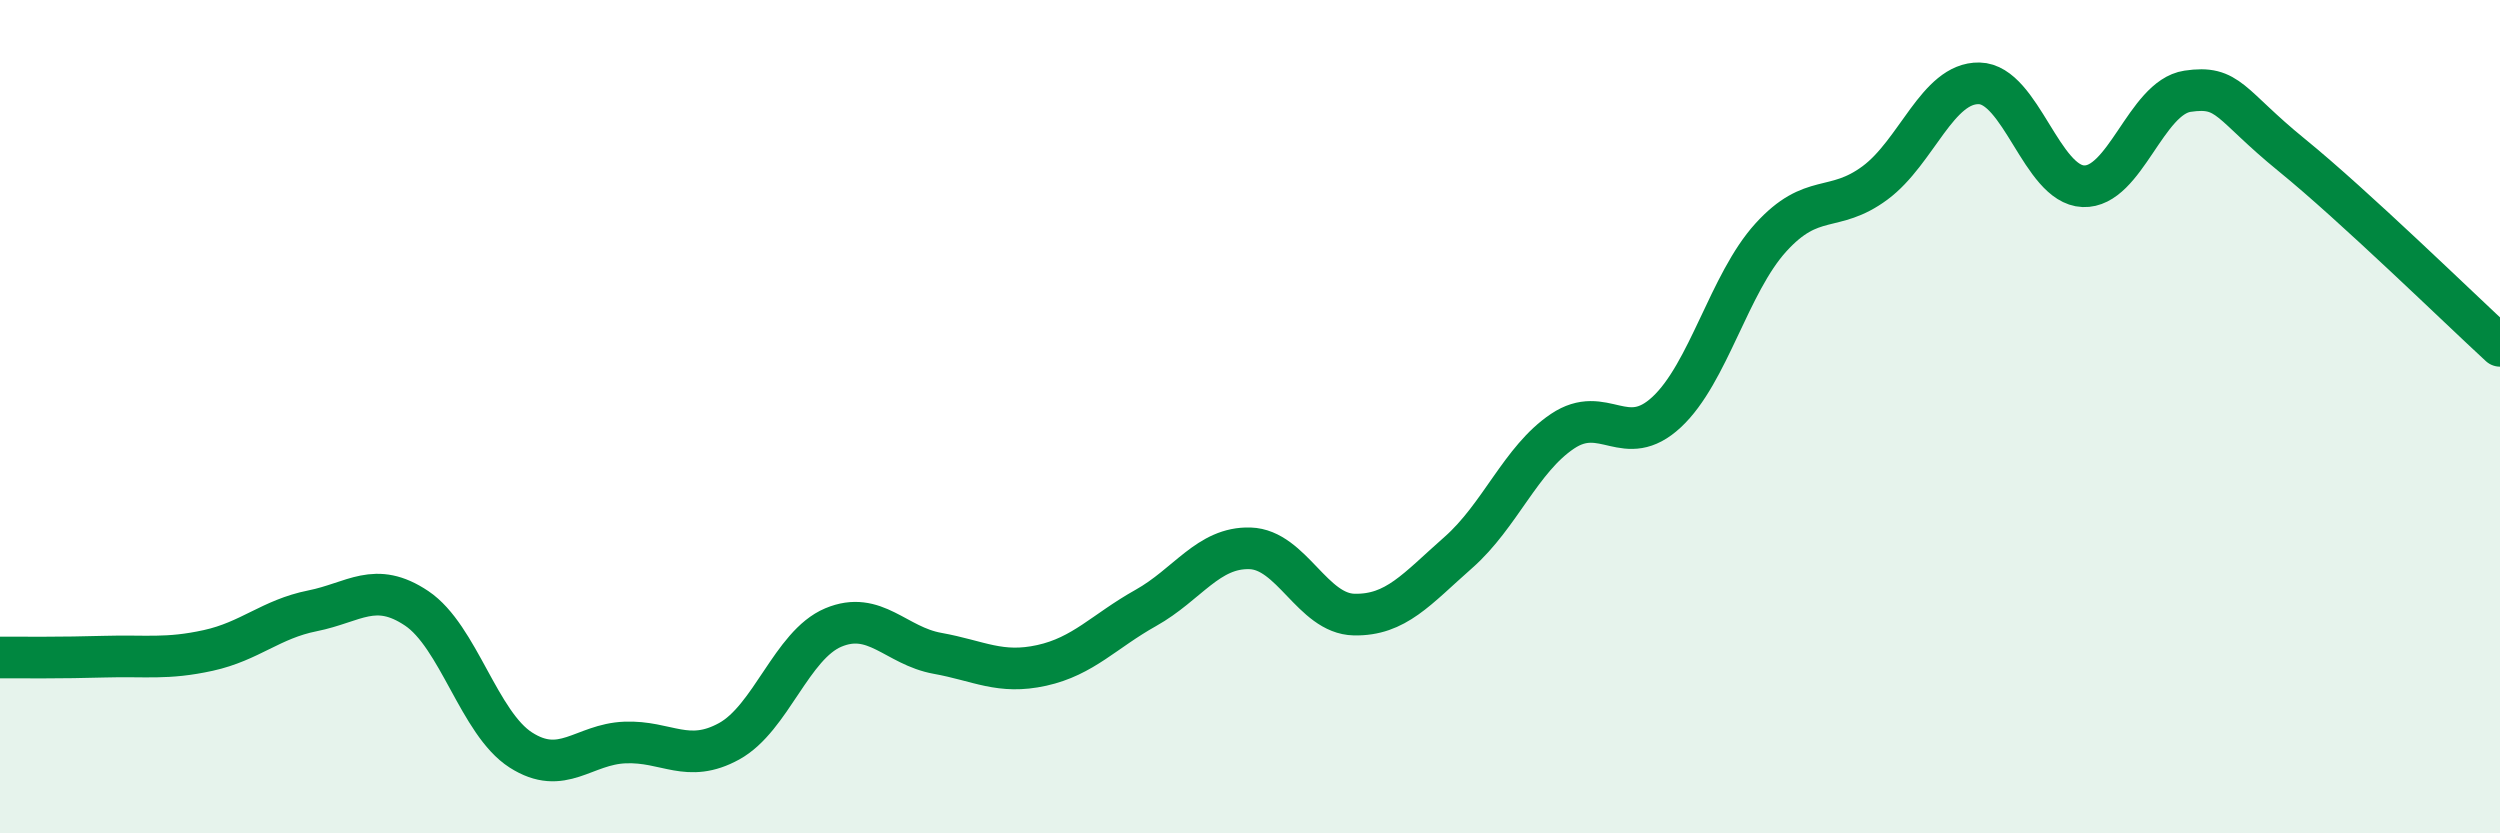 
    <svg width="60" height="20" viewBox="0 0 60 20" xmlns="http://www.w3.org/2000/svg">
      <path
        d="M 0,15.78 C 0.5,15.78 1.5,15.79 2.5,15.76 C 3.5,15.73 4,15.83 5,15.61 C 6,15.39 6.5,14.86 7.5,14.66 C 8.5,14.46 9,13.93 10,14.6 C 11,15.27 11.5,17.36 12.5,18 C 13.5,18.64 14,17.86 15,17.82 C 16,17.78 16.5,18.34 17.5,17.79 C 18.5,17.24 19,15.48 20,15.06 C 21,14.64 21.5,15.5 22.5,15.68 C 23.5,15.86 24,16.19 25,15.97 C 26,15.75 26.5,15.15 27.5,14.59 C 28.5,14.03 29,13.13 30,13.16 C 31,13.19 31.5,14.73 32.5,14.75 C 33.5,14.77 34,14.14 35,13.26 C 36,12.38 36.5,11.02 37.5,10.35 C 38.5,9.68 39,10.82 40,9.89 C 41,8.96 41.5,6.8 42.5,5.7 C 43.5,4.6 44,5.13 45,4.39 C 46,3.65 46.5,1.98 47.5,2 C 48.5,2.02 49,4.43 50,4.47 C 51,4.51 51.5,2.34 52.5,2.19 C 53.5,2.04 53.5,2.5 55,3.72 C 56.5,4.94 59,7.38 60,8.3L60 20L0 20Z"
        fill="#008740"
        opacity="0.1"
        stroke-linecap="round"
        stroke-linejoin="round"
      />
      <path
        d="M 0,15.78 C 0.5,15.78 1.5,15.79 2.5,15.76 C 3.5,15.73 4,15.83 5,15.61 C 6,15.39 6.5,14.86 7.5,14.66 C 8.5,14.46 9,13.93 10,14.6 C 11,15.27 11.5,17.36 12.5,18 C 13.5,18.64 14,17.86 15,17.82 C 16,17.78 16.5,18.34 17.5,17.79 C 18.5,17.24 19,15.48 20,15.06 C 21,14.64 21.5,15.5 22.5,15.68 C 23.5,15.86 24,16.19 25,15.97 C 26,15.75 26.5,15.15 27.5,14.59 C 28.5,14.03 29,13.13 30,13.16 C 31,13.19 31.5,14.73 32.5,14.75 C 33.5,14.77 34,14.14 35,13.26 C 36,12.38 36.5,11.02 37.5,10.35 C 38.5,9.68 39,10.82 40,9.89 C 41,8.96 41.5,6.8 42.5,5.7 C 43.5,4.6 44,5.13 45,4.39 C 46,3.65 46.5,1.98 47.5,2 C 48.5,2.02 49,4.43 50,4.47 C 51,4.51 51.5,2.34 52.5,2.19 C 53.5,2.04 53.5,2.5 55,3.72 C 56.5,4.94 59,7.38 60,8.3"
        stroke="#008740"
        stroke-width="1"
        fill="none"
        stroke-linecap="round"
        stroke-linejoin="round"
      />
    </svg>
  
